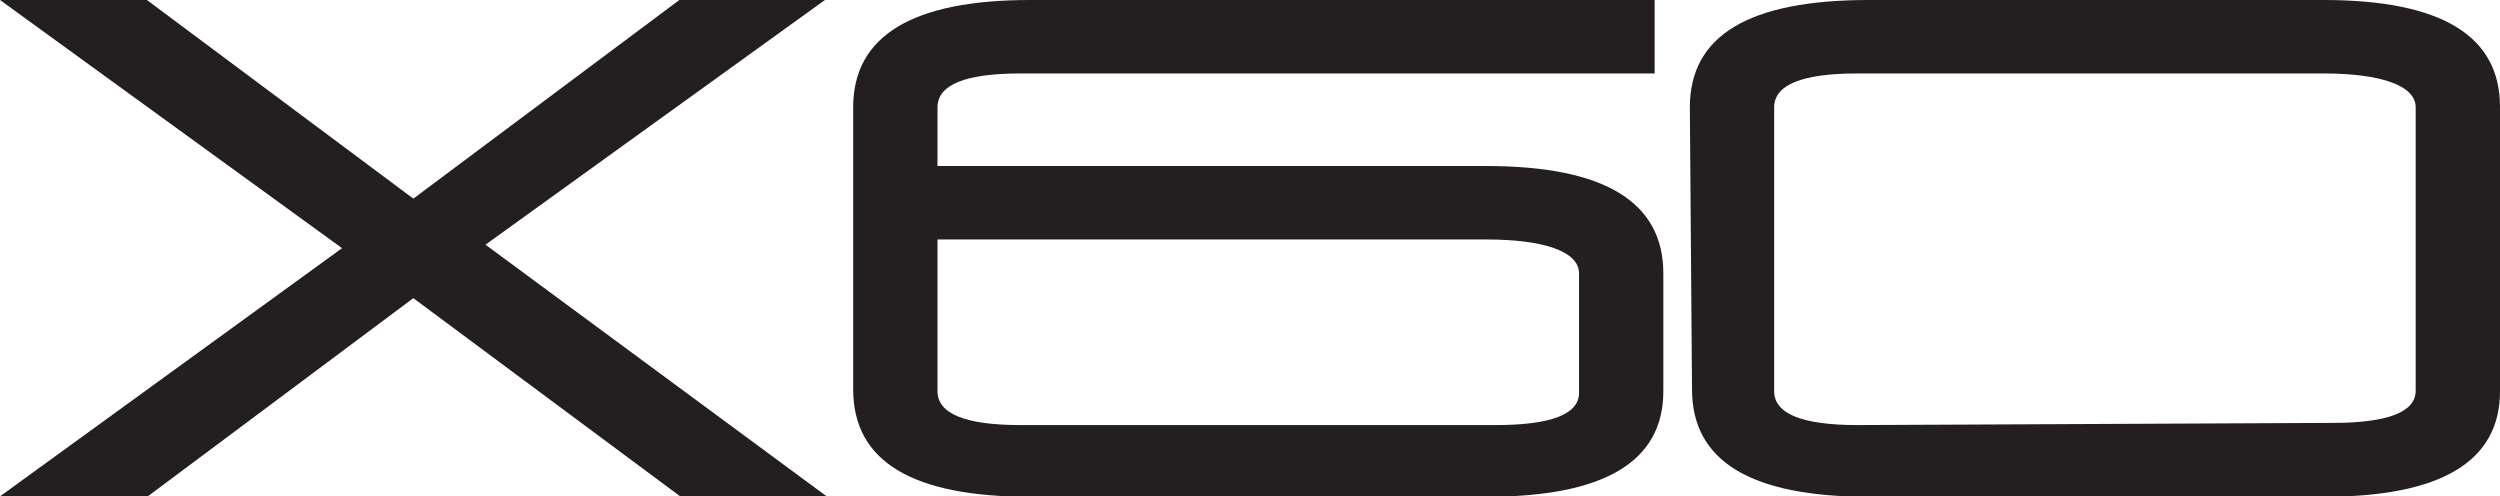 <?xml version="1.0" encoding="UTF-8"?> <svg xmlns="http://www.w3.org/2000/svg" viewBox="0 0 57.52 11.42"><defs><style>.cls-1{fill:#231f20;}</style></defs><g id="Layer_2" data-name="Layer 2"><g id="Layer_2-2" data-name="Layer 2"><polygon class="cls-1" points="9.51 4.57 15.63 0 18.98 0 11.17 5.63 19.02 11.42 15.65 11.42 9.51 6.86 3.4 11.42 0 11.42 7.87 5.71 0 0 3.38 0 9.51 4.57"></polygon><path class="cls-1" d="M38.88,2.47C38.88.82,40.23,0,43,0H53.46q4.07,0,4.06,2.47V9q0,2.43-4.06,2.43H43c-2.72,0-4.07-.82-4.07-2.47ZM53.67,9.73c1.27,0,1.91-.25,1.91-.74V2.47c0-.52-.85-.78-2.12-.78H42.74q-1.92,0-1.92.78V9q0,.78,1.92.78Z"></path><path class="cls-1" d="M21.57,5.71V9c0,.52.64.78,1.91.78H34.41c1.28,0,1.92-.25,1.92-.74V6.29c0-.52-.85-.78-2.13-.78H21.57Zm0-1.89H34.2c2.72,0,4.07.83,4.07,2.47V9c0,1.62-1.35,2.43-4.07,2.43H23.7c-2.72,0-4.07-.82-4.07-2.47V2.47C19.63.82,21,0,23.7,0H38.07l0,1.69H23.48c-1.27,0-1.91.26-1.91.78V3.82Z"></path></g></g></svg> 